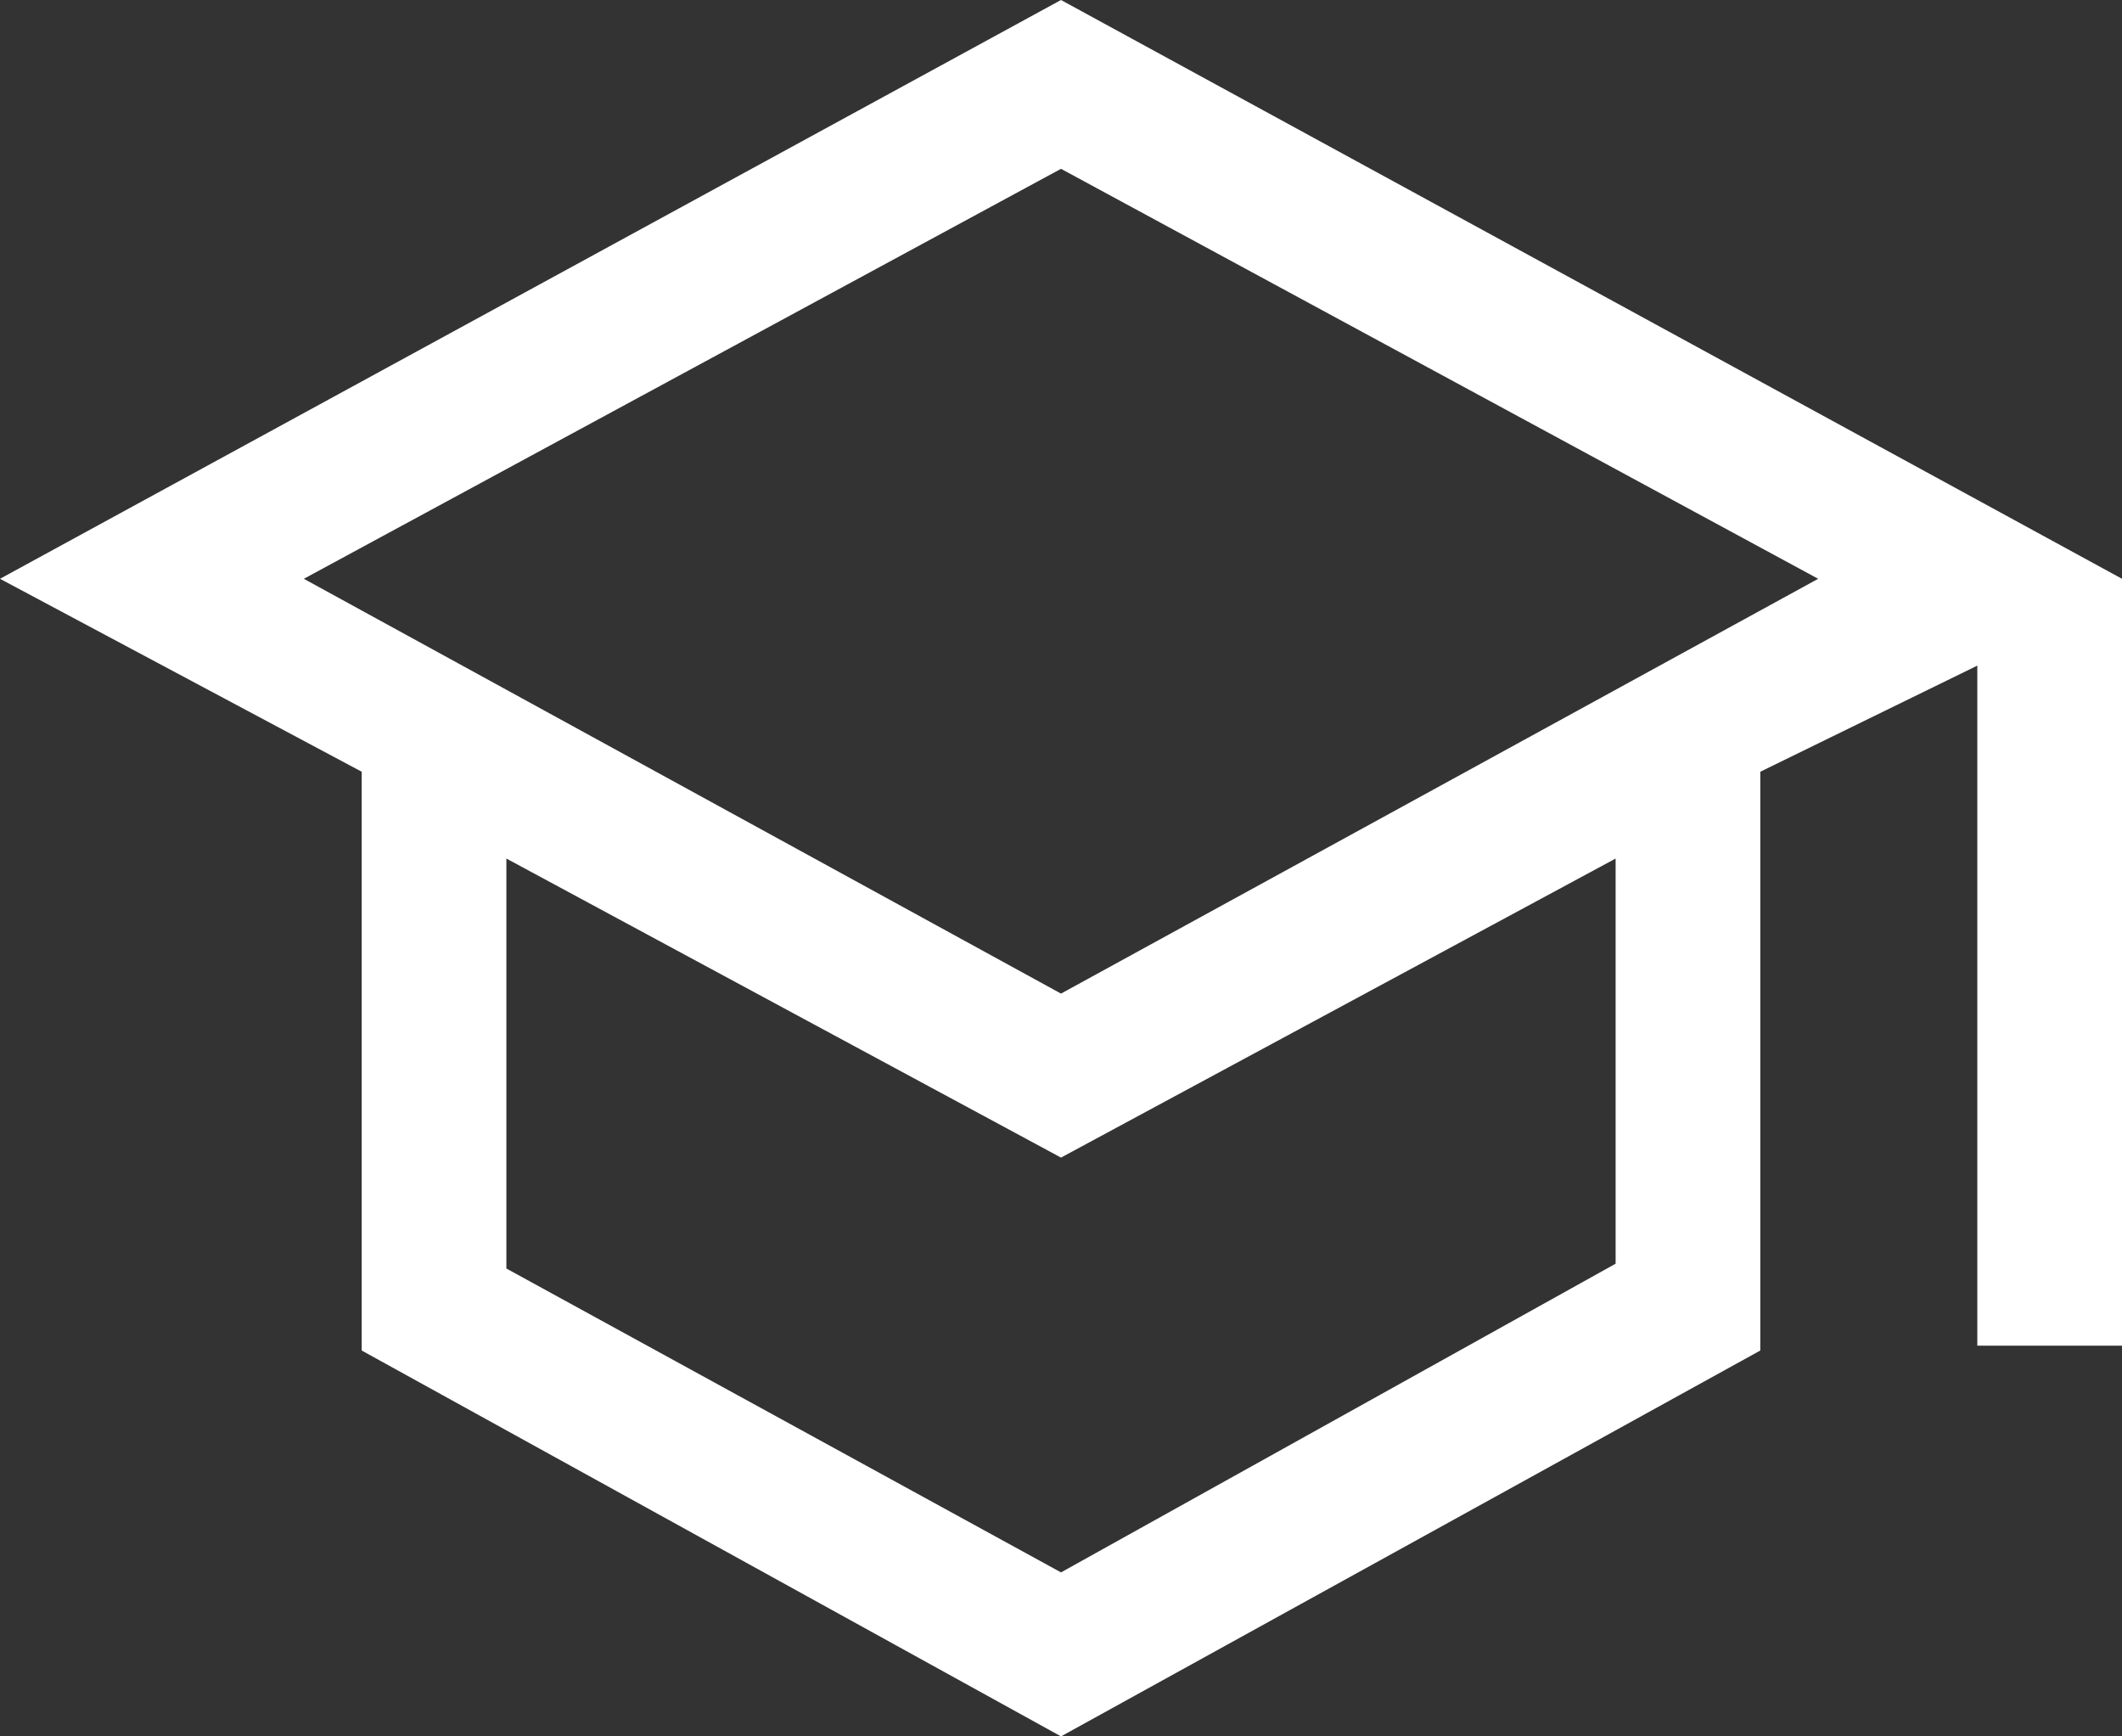 <?xml version="1.0" encoding="utf-8"?>
<!-- Generator: Adobe Illustrator 27.7.0, SVG Export Plug-In . SVG Version: 6.00 Build 0)  -->
<svg version="1.1" id="Layer_1" xmlns="http://www.w3.org/2000/svg" xmlns:xlink="http://www.w3.org/1999/xlink" x="0px" y="0px"
	 viewBox="0 0 44 36" style="enable-background:new 0 0 44 36;" xml:space="preserve">
<rect x="0" y="0" width="44" height="36" fill="#333333" stroke="none"/>
<style type="text/css">
	.st0{fill:#FFFFFF;}
</style>
<path class="st0" d="M22,36L7.5,28V16L0,12L22,0l22,12v15.9h-3V13.8L36.5,16v12L22,36z M22,20.6L37.7,12L22,3.5L6.3,12L22,20.6z
	 M22,32.6l11.5-6.4v-8.4L22,24l-11.5-6.2v8.5L22,32.6z"/>
</svg>
